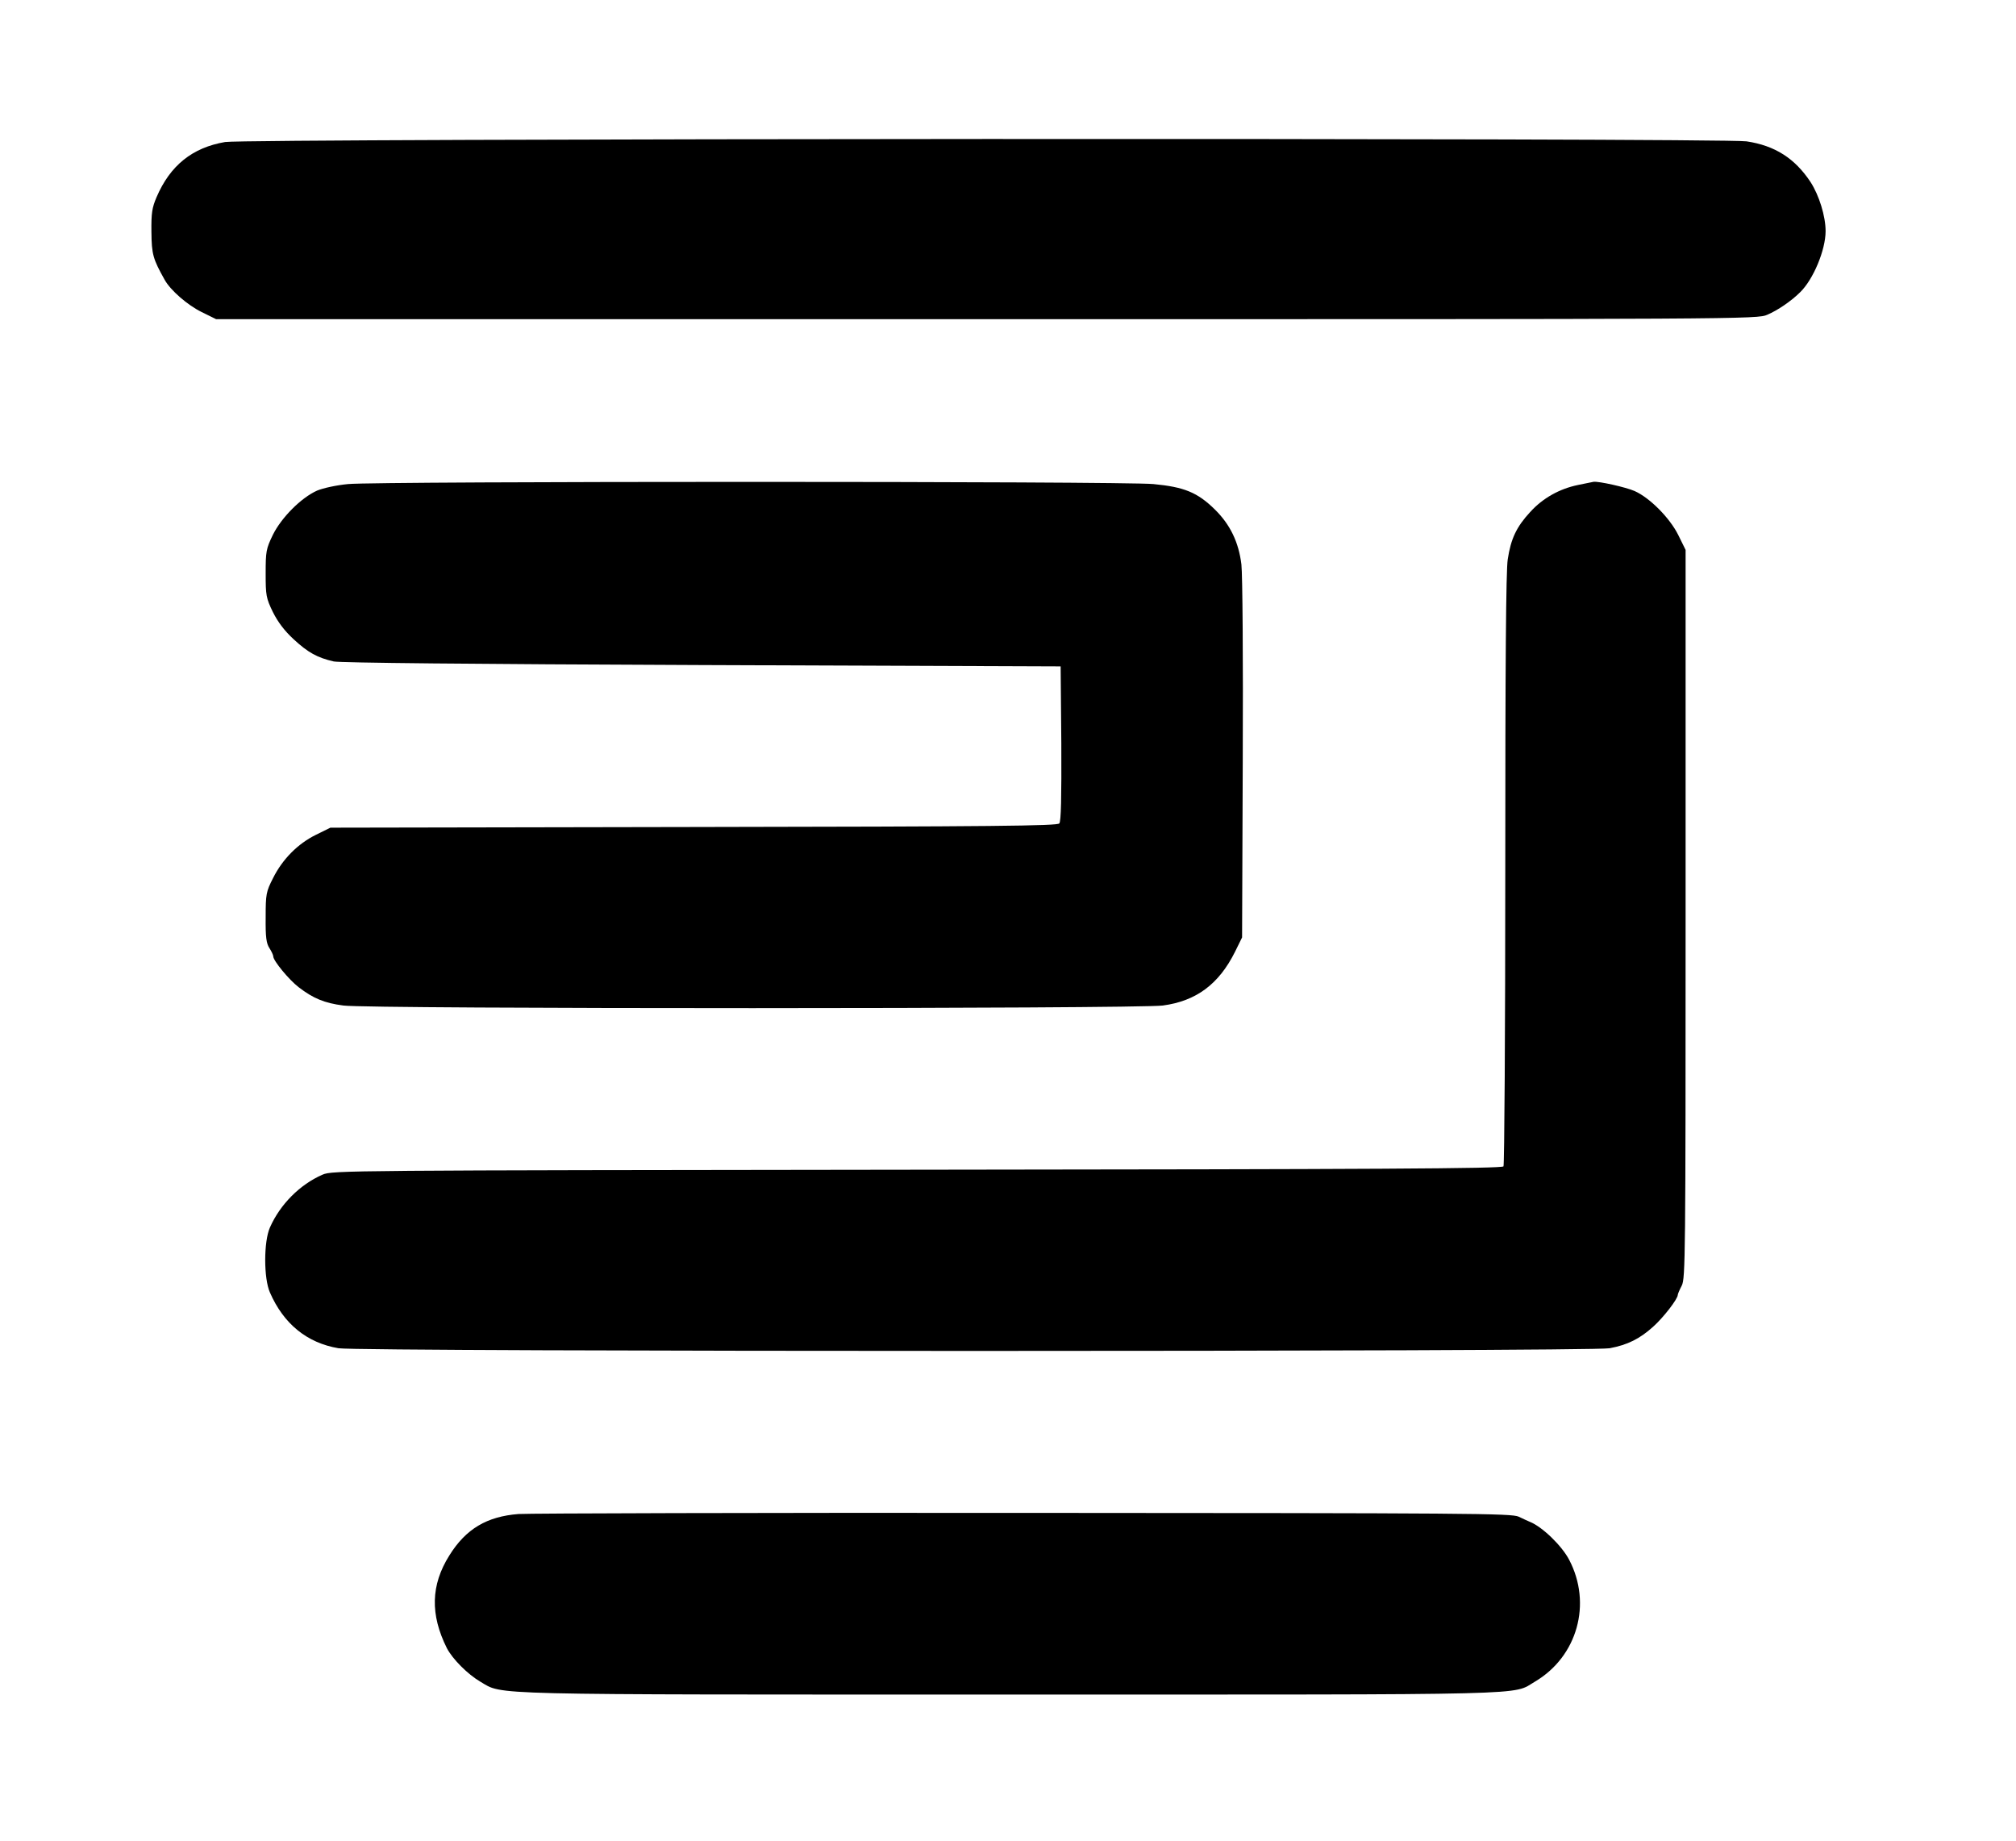 <?xml version="1.0" standalone="no"?>
<!DOCTYPE svg PUBLIC "-//W3C//DTD SVG 20010904//EN"
 "http://www.w3.org/TR/2001/REC-SVG-20010904/DTD/svg10.dtd">
<svg version="1.0" xmlns="http://www.w3.org/2000/svg"
 width="900pt" height="822pt" viewBox="0 0 900 822"
 preserveAspectRatio="xMidYMid meet">
<g transform="translate(0,822) scale(0.1,-0.1)"
fill="#000000" stroke="none">
<path d="M1005 7586 c-146 -25 -245 -104 -306 -246 -20 -47 -24 -70 -23 -155
1 -101 7 -121 59 -214 26 -47 102 -113 165 -144 l65 -32 3440 0 c3390 0 3441
0 3485 20 45 19 107 61 146 100 59 57 114 189 114 273 0 67 -29 160 -67 219
-70 106 -159 163 -286 182 -113 16 -6693 13 -6792 -3z"/>
<path d="M1554 6059 c-53 -5 -111 -18 -138 -29 -72 -32 -160 -121 -198 -198
-30 -62 -32 -74 -32 -172 0 -98 2 -110 32 -172 23 -46 52 -84 93 -122 64 -59
105 -82 179 -99 29 -6 609 -12 1645 -16 l1600 -6 3 -344 c1 -242 -1 -348 -9
-357 -9 -11 -289 -14 -1633 -16 l-1621 -3 -65 -32 c-81 -40 -149 -109 -191
-193 -31 -61 -33 -71 -33 -176 -1 -88 3 -116 17 -137 9 -14 17 -31 17 -37 0
-19 70 -104 113 -137 65 -50 115 -71 200 -82 112 -16 3543 -15 3658 0 149 20
250 95 322 239 l32 65 3 794 c2 443 -1 828 -6 871 -12 99 -50 178 -118 245
-78 77 -138 101 -275 114 -140 13 -3458 13 -3595 0z"/>
<path d="M7045 6055 c-83 -17 -158 -59 -214 -121 -61 -66 -86 -119 -100 -211
-8 -50 -11 -468 -11 -1385 0 -722 -4 -1319 -8 -1325 -6 -10 -566 -13 -2617
-15 -2556 -3 -2611 -3 -2655 -22 -101 -44 -189 -132 -235 -236 -28 -63 -28
-227 0 -290 61 -140 165 -225 306 -249 93 -16 5590 -16 5675 0 80 15 134 42
194 96 46 41 110 124 110 142 0 4 8 23 18 42 16 32 17 131 17 1659 l0 1625
-33 67 c-38 76 -127 166 -195 196 -39 17 -159 44 -183 41 -5 -1 -36 -7 -69
-14z"/>
<path d="M2315 1461 c-141 -11 -235 -66 -309 -185 -83 -132 -86 -264 -11 -414
25 -48 92 -116 150 -150 103 -60 -10 -57 2365 -57 2390 0 2237 -4 2343 58 189
112 255 348 152 544 -33 63 -120 147 -175 169 -8 3 -31 14 -50 23 -32 15 -214
16 -2205 17 -1193 1 -2210 -2 -2260 -5z"/>
</g>
</svg>
